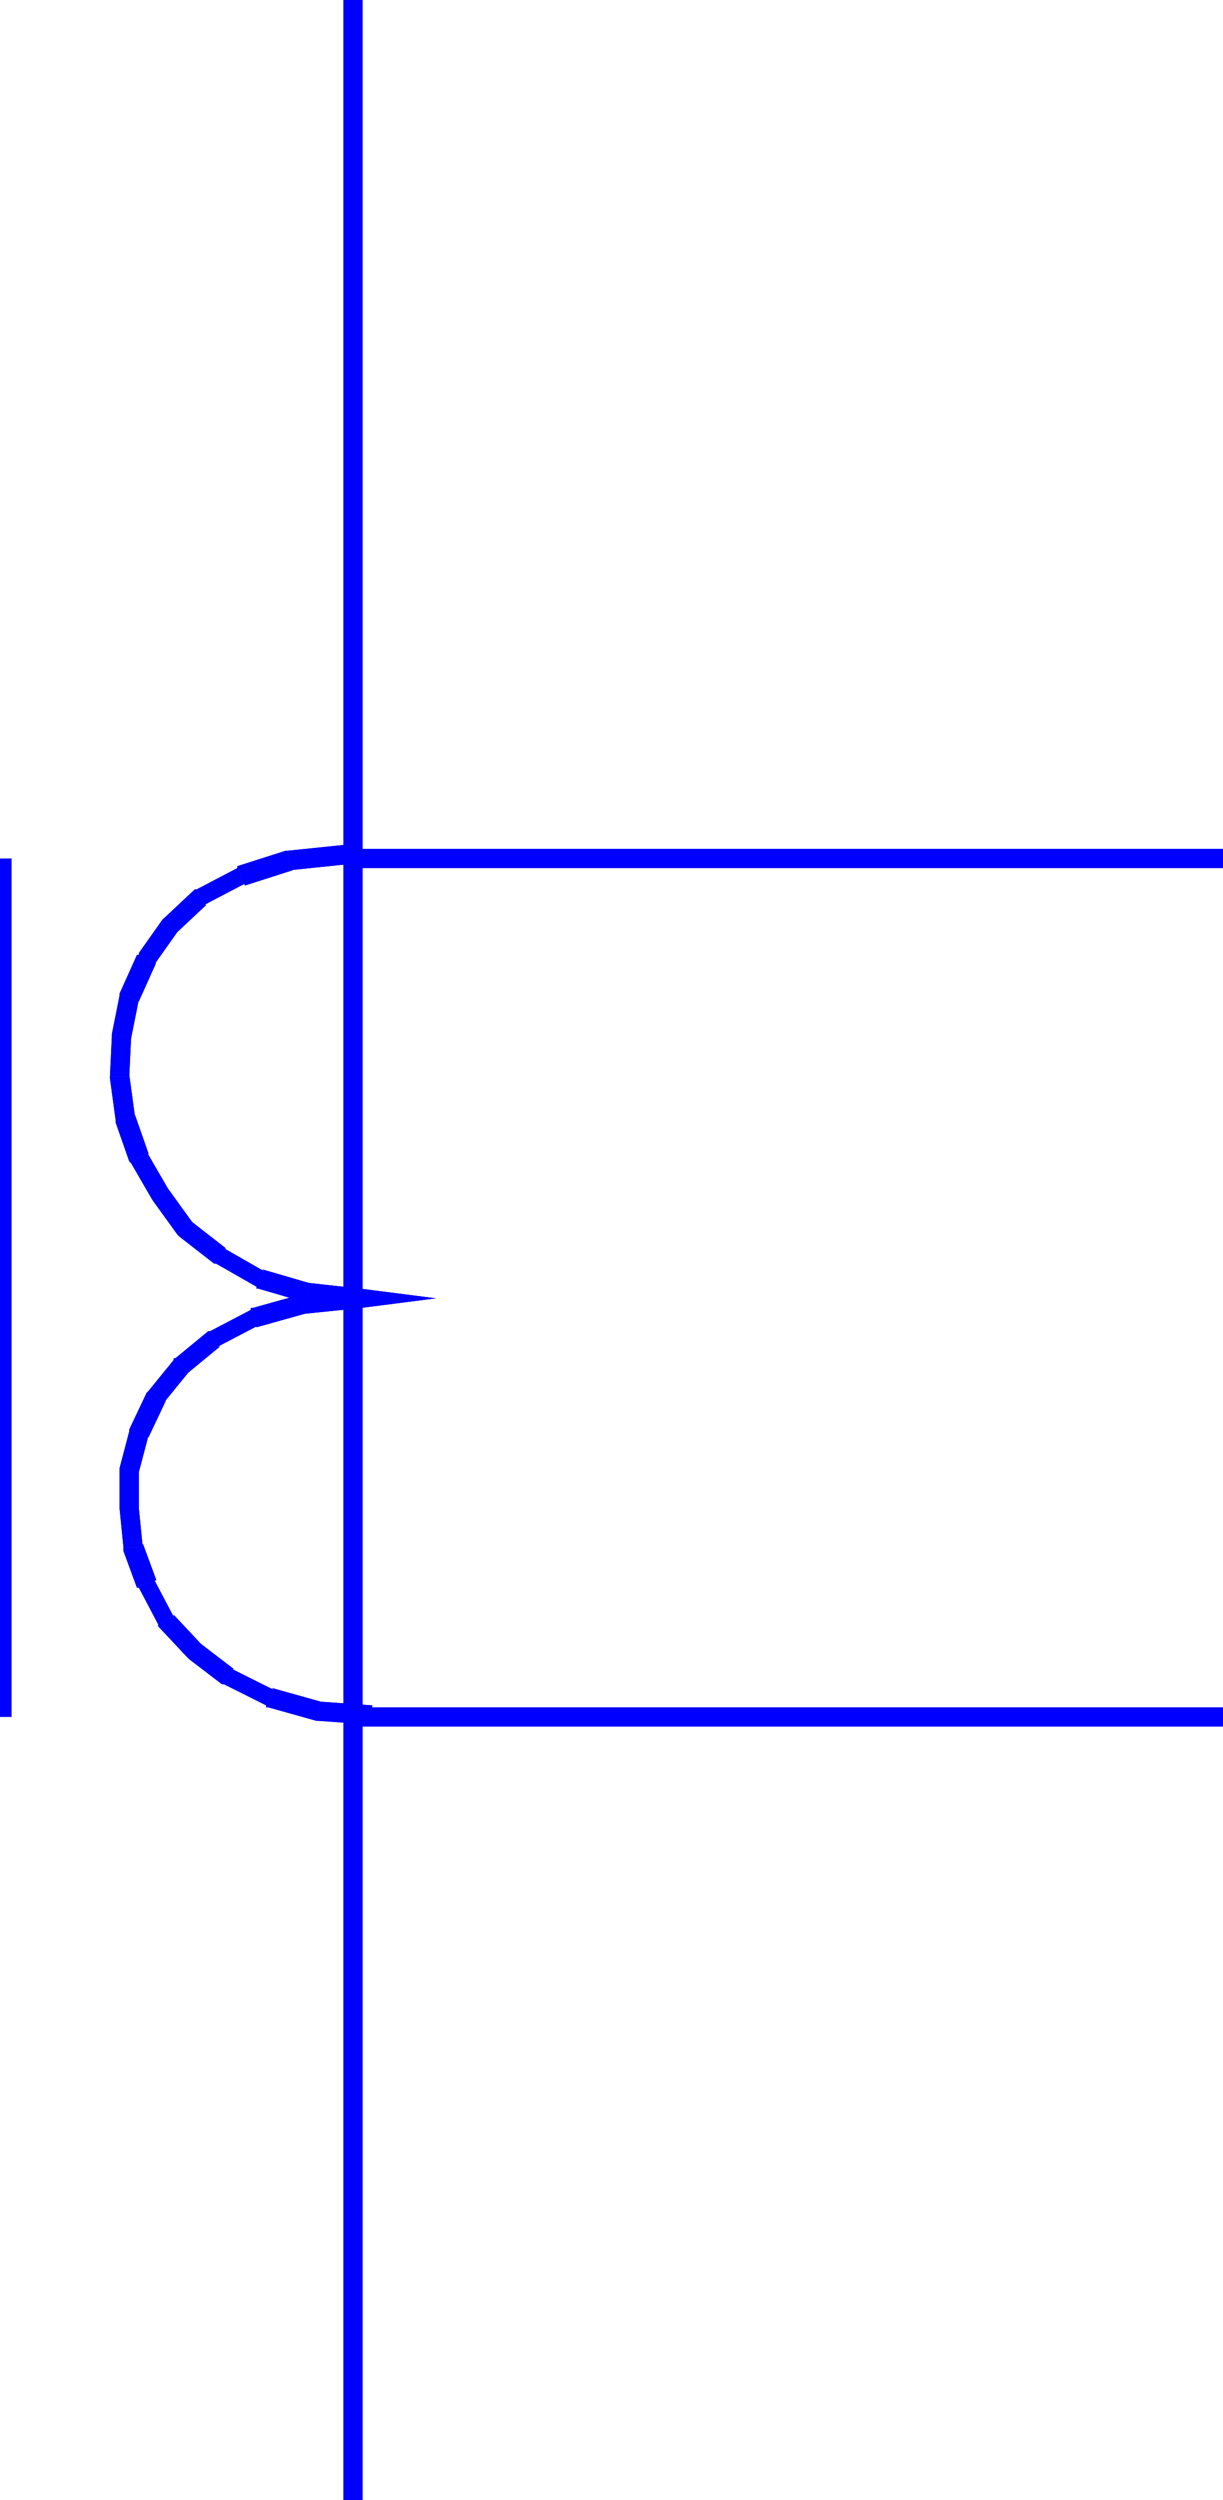<svg xmlns="http://www.w3.org/2000/svg" width="60.864" height="1.296in" fill-rule="evenodd" stroke-linecap="round" preserveAspectRatio="none" viewBox="0 0 634 1296"><style>.brush1{fill:#00f}.pen1{stroke:none}</style><path fill-rule="nonzero" d="M634 445v-5H183v10h451v-5zM183 890v5h451v-10H183v5zM1 890h5V445H-4v445h5z" class="pen1 brush1"/><path fill-rule="nonzero" d="M178 99v1197h10V99zm5-99h-5v99h10V0h-5z" class="pen1 brush1"/><path fill-rule="nonzero" d="M164 892h1l28 2v-10l-28-2h1l-2 10h1z" class="pen1 brush1"/><path fill-rule="nonzero" d="m138 884 1 1 25 7 2-10-25-7 1 1-4 8v1h1z" class="pen1 brush1"/><path fill-rule="nonzero" d="M115 873h1l22 11 4-8-22-11h1l-6 8h1z" class="pen1 brush1"/><path fill-rule="nonzero" d="m97 859 1 1 17 13 6-8-17-13 1 1-8 6 1 1z" class="pen1 brush1"/><path fill-rule="nonzero" d="M82 842v1l15 16 8-6-15-16v1l-8 4v1z" class="pen1 brush1"/><path fill-rule="nonzero" d="M71 823h1l10 19 8-4-10-19h1l-10 4h1z" class="pen1 brush1"/><path fill-rule="nonzero" d="M64 802v2l7 19 10-4-7-19v2H64v2z" class="pen1 brush1"/><path fill-rule="nonzero" d="m62 782 2 20h10l-2-20H62zm0-21v21h10v-20 1l-10-2v1z" class="pen1 brush1"/><path fill-rule="nonzero" d="M67 741v1l-5 19 10 2 5-19v1l-10-4v1z" class="pen1 brush1"/><path fill-rule="nonzero" d="m77 721-1 1-9 19 10 4 9-19-1 1-8-6-1 1z" class="pen1 brush1"/><path fill-rule="nonzero" d="m91 704-1 1-13 16 8 6 13-16-1 1-6-8h-1v1z" class="pen1 brush1"/><path fill-rule="nonzero" d="M109 690h-1l-17 14 6 8 17-14h-1l-4-8h-1z" class="pen1 brush1"/><path fill-rule="nonzero" d="m131 678-1 1-21 11 4 8 21-11-1 1-2-10h-1v1z" class="pen1 brush1"/><path fill-rule="nonzero" d="m156 671-25 7 2 10 25-7-2-10z" class="pen1 brush1"/><path fill-rule="nonzero" d="M185 678v-10l-29 3 2 10 29-3v-10 10l39-5-39-5z" class="pen1 brush1"/><path fill-rule="nonzero" d="m158 675 27 3 2-10-27-3-2 10z" class="pen1 brush1"/><path fill-rule="nonzero" d="m133 667 1 1 24 7 2-10-24-7 1 1-4 8v1h1z" class="pen1 brush1"/><path fill-rule="nonzero" d="M111 655h1l21 12 4-8-21-12h1l-6 8h1z" class="pen1 brush1"/><path fill-rule="nonzero" d="m92 640 1 1 18 14 6-8-18-14 1 1-8 6 1 1z" class="pen1 brush1"/><path fill-rule="nonzero" d="m79 622 13 18 8-6-13-18-8 6z" class="pen1 brush1"/><path fill-rule="nonzero" d="m67 602 1 1 11 19 8-6-11-19 1 1-10 4 1 1z" class="pen1 brush1"/><path fill-rule="nonzero" d="M60 581v1l7 20 10-4-7-20v1l-10 2v1z" class="pen1 brush1"/><path fill-rule="nonzero" d="M57 558v1l3 22 10-2-3-22v1H57v1z" class="pen1 brush1"/><path fill-rule="nonzero" d="M58 536v1l-1 21h10l1-21v1l-10-2v1z" class="pen1 brush1"/><path fill-rule="nonzero" d="M62 515v1l-4 20 10 2 4-20v1l-10-4v1z" class="pen1 brush1"/><path fill-rule="nonzero" d="m72 494-1 1-9 20 10 4 9-20-1 1-8-6v1h-1z" class="pen1 brush1"/><path fill-rule="nonzero" d="m85 476-1 1-12 17 8 6 12-17-1 1-6-8-1 1z" class="pen1 brush1"/><path fill-rule="nonzero" d="M102 461h-1l-16 15 6 8 16-15h-1l-4-8h-1z" class="pen1 brush1"/><path fill-rule="nonzero" d="M123 449v1l-21 11 4 8 21-11v1l-4-10v1z" class="pen1 brush1"/><path fill-rule="nonzero" d="M149 441h-1l-25 8 4 10 25-8h-1l-2-10h-1z" class="pen1 brush1"/><path fill-rule="nonzero" d="m179 443-1-5-29 3 2 10 29-3-1-5zm-15 449h1l28 2v-10l-28-2h1l-2 10h1z" class="pen1 brush1"/><path fill-rule="nonzero" d="m138 884 1 1 25 7 2-10-25-7 1 1-4 8v1h1z" class="pen1 brush1"/><path fill-rule="nonzero" d="M115 873h1l22 11 4-8-22-11h1l-6 8h1z" class="pen1 brush1"/><path fill-rule="nonzero" d="m97 859 1 1 17 13 6-8-17-13 1 1-8 6 1 1z" class="pen1 brush1"/><path fill-rule="nonzero" d="M82 842v1l15 16 8-6-15-16v1l-8 4v1z" class="pen1 brush1"/><path fill-rule="nonzero" d="M71 823h1l10 19 8-4-10-19h1l-10 4h1z" class="pen1 brush1"/><path fill-rule="nonzero" d="M64 802v2l7 19 10-4-7-19v2H64v2z" class="pen1 brush1"/><path fill-rule="nonzero" d="m62 782 2 20h10l-2-20H62zm0-21v21h10v-20 1l-10-2v1z" class="pen1 brush1"/><path fill-rule="nonzero" d="M67 741v1l-5 19 10 2 5-19v1l-10-4v1z" class="pen1 brush1"/><path fill-rule="nonzero" d="m77 721-1 1-9 19 10 4 9-19-1 1-8-6-1 1z" class="pen1 brush1"/><path fill-rule="nonzero" d="m91 704-1 1-13 16 8 6 13-16-1 1-6-8h-1v1z" class="pen1 brush1"/><path fill-rule="nonzero" d="M109 690h-1l-17 14 6 8 17-14h-1l-4-8h-1z" class="pen1 brush1"/><path fill-rule="nonzero" d="m131 678-1 1-21 11 4 8 21-11-1 1-2-10h-1v1z" class="pen1 brush1"/><path fill-rule="nonzero" d="m156 671-25 7 2 10 25-7-2-10z" class="pen1 brush1"/><path fill-rule="nonzero" d="M185 678v-10l-29 3 2 10 29-3v-10 10l39-5-39-5z" class="pen1 brush1"/><path fill-rule="nonzero" d="m158 675 27 3 2-10-27-3-2 10z" class="pen1 brush1"/><path fill-rule="nonzero" d="m133 667 1 1 24 7 2-10-24-7 1 1-4 8v1h1z" class="pen1 brush1"/><path fill-rule="nonzero" d="M111 655h1l21 12 4-8-21-12h1l-6 8h1z" class="pen1 brush1"/><path fill-rule="nonzero" d="m92 640 1 1 18 14 6-8-18-14 1 1-8 6 1 1z" class="pen1 brush1"/><path fill-rule="nonzero" d="m79 622 13 18 8-6-13-18-8 6z" class="pen1 brush1"/><path fill-rule="nonzero" d="m67 602 1 1 11 19 8-6-11-19 1 1-10 4 1 1z" class="pen1 brush1"/><path fill-rule="nonzero" d="M60 581v1l7 20 10-4-7-20v1l-10 2v1z" class="pen1 brush1"/><path fill-rule="nonzero" d="M57 558v1l3 22 10-2-3-22v1H57v1z" class="pen1 brush1"/><path fill-rule="nonzero" d="M58 536v1l-1 21h10l1-21v1l-10-2v1z" class="pen1 brush1"/><path fill-rule="nonzero" d="M62 515v1l-4 20 10 2 4-20v1l-10-4v1z" class="pen1 brush1"/><path fill-rule="nonzero" d="m72 494-1 1-9 20 10 4 9-20-1 1-8-6v1h-1z" class="pen1 brush1"/><path fill-rule="nonzero" d="m85 476-1 1-12 17 8 6 12-17-1 1-6-8-1 1z" class="pen1 brush1"/><path fill-rule="nonzero" d="M102 461h-1l-16 15 6 8 16-15h-1l-4-8h-1z" class="pen1 brush1"/><path fill-rule="nonzero" d="M123 449v1l-21 11 4 8 21-11v1l-4-10v1z" class="pen1 brush1"/><path fill-rule="nonzero" d="M149 441h-1l-25 8 4 10 25-8h-1l-2-10h-1z" class="pen1 brush1"/><path fill-rule="nonzero" d="m179 443-1-5-29 3 2 10 29-3-1-5z" class="pen1 brush1"/></svg>
